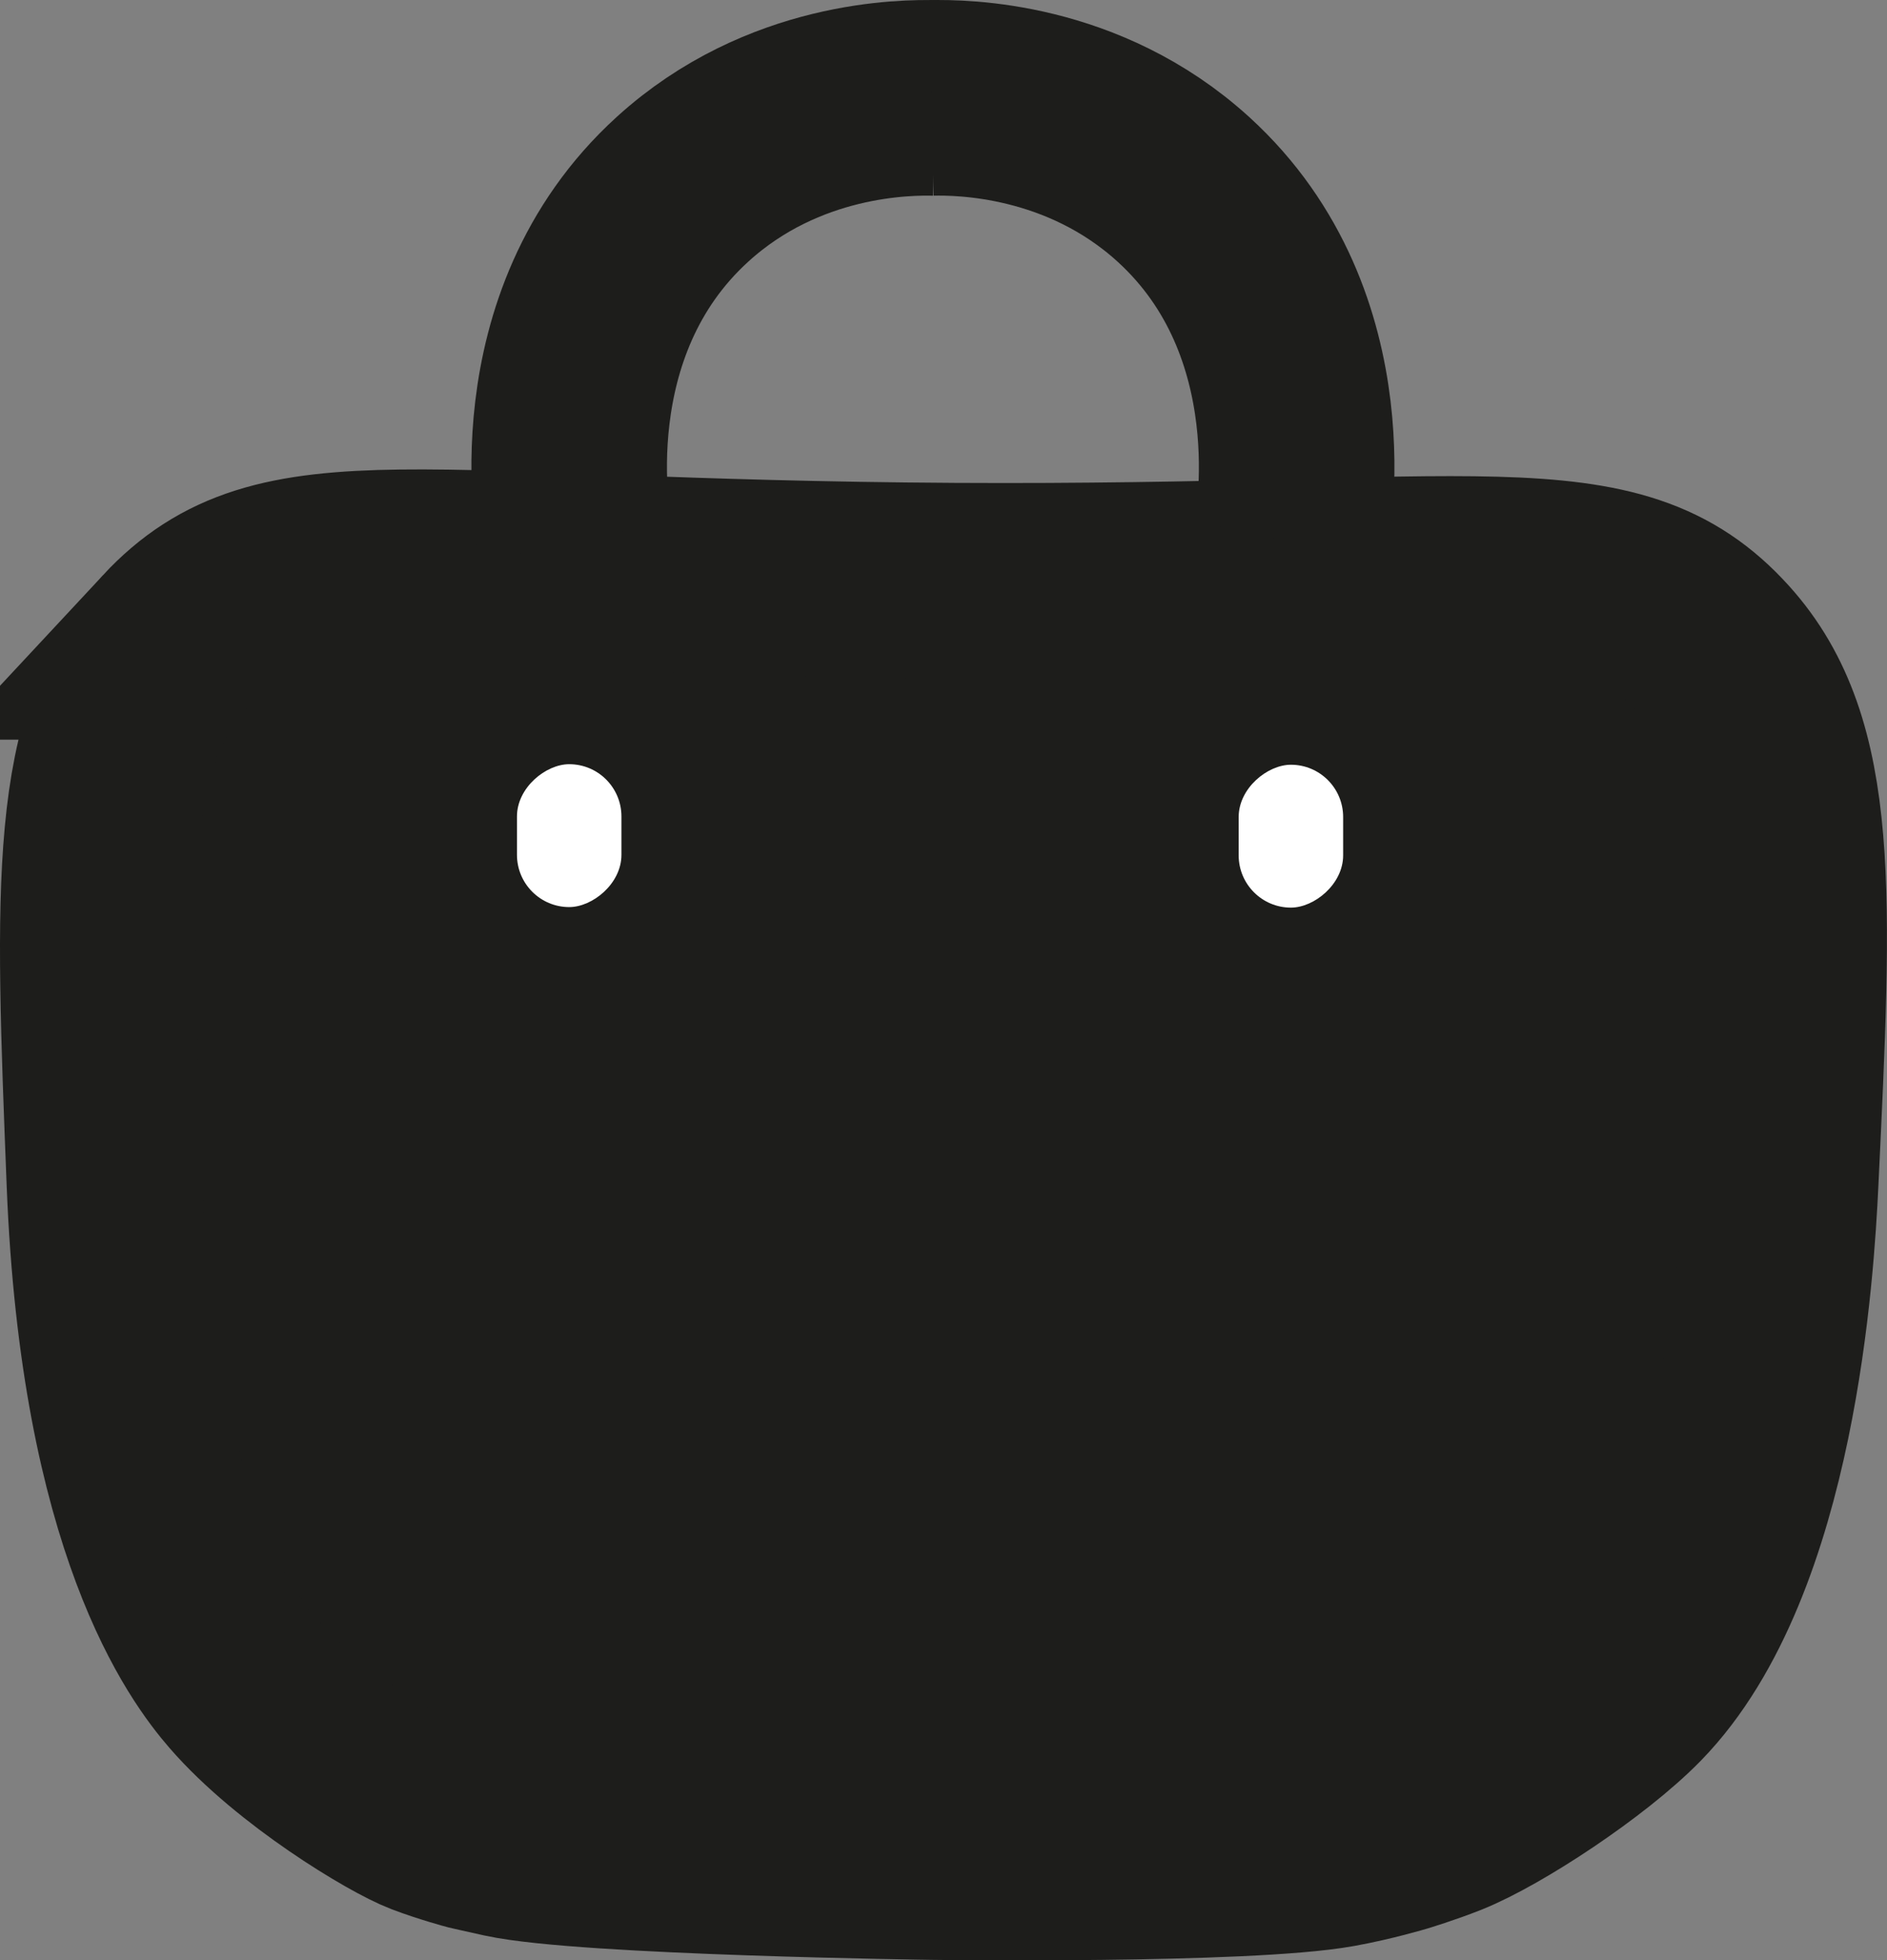 <?xml version="1.0" encoding="UTF-8"?>
<svg id="Warstwa_1" data-name="Warstwa 1" xmlns="http://www.w3.org/2000/svg" viewBox="0 0 386 400.89">
  <rect x="0" y="0" width="386" height="400.89" fill="#808080" stroke="none"/>
  <defs>
    <style>
      .cls-1 {
        fill: #1d1d1b;
      }

      .cls-1, .cls-2 {
        stroke: #1d1d1b;
        stroke-miterlimit: 10;
        stroke-width: 40px;
      }

      .cls-2 {
        fill: none;
      }

      .cls-3 {
        fill: #fff;
        stroke-width: 0px;
      }
    </style>
  </defs>
  <path class="cls-1" d="m35.69,131.26c-17.93,19.27-16.74,49.67-14.34,110.49,2.77,70.23,22.36,95.59,28.42,102.59,11.26,13,31.45,25.12,37.46,27.41,4.55,1.73,9.3,2.99,9.3,2.99,0,0,0,0,0,0,0,0,3.41.79,6.77,1.52,16.51,3.6,87.87,4.54,87.87,4.54s63.59.84,82.31-2.53c6.57-1.18,12.79-3.05,12.79-3.05s4.78-1.44,9.32-3.24c9.71-3.87,28.8-16.44,38.02-25.89,26.25-26.91,29.82-87.29,30.64-104.34,2.86-59.45,4.29-89.18-13.1-108.49-21.03-23.35-47.91-13.89-155.93-14.51-110.79-.63-137.81-10.83-159.54,12.51Z"/>
  <g>
    <path class="cls-2" d="m191.38,20.03c-6.05-.15-31.13-.1-51.77,18.68-30.47,27.73-22.31,69.96-21.86,72.07"/>
    <path class="cls-2" d="m190.57,20.02c6.11-.13,31,.04,51.5,18.7,30.44,27.72,22.31,69.94,21.86,72.07"/>
  </g>
  <rect class="cls-3" x="101.82" y="160.2" width="29.22" height="21.37" rx="10.69" ry="10.69" transform="translate(287.32 54.46) rotate(90)"/>
  <rect class="cls-3" x="249.45" y="160.31" width="29.22" height="21.37" rx="10.69" ry="10.69" transform="translate(435.06 -93.06) rotate(90)"/>
</svg>